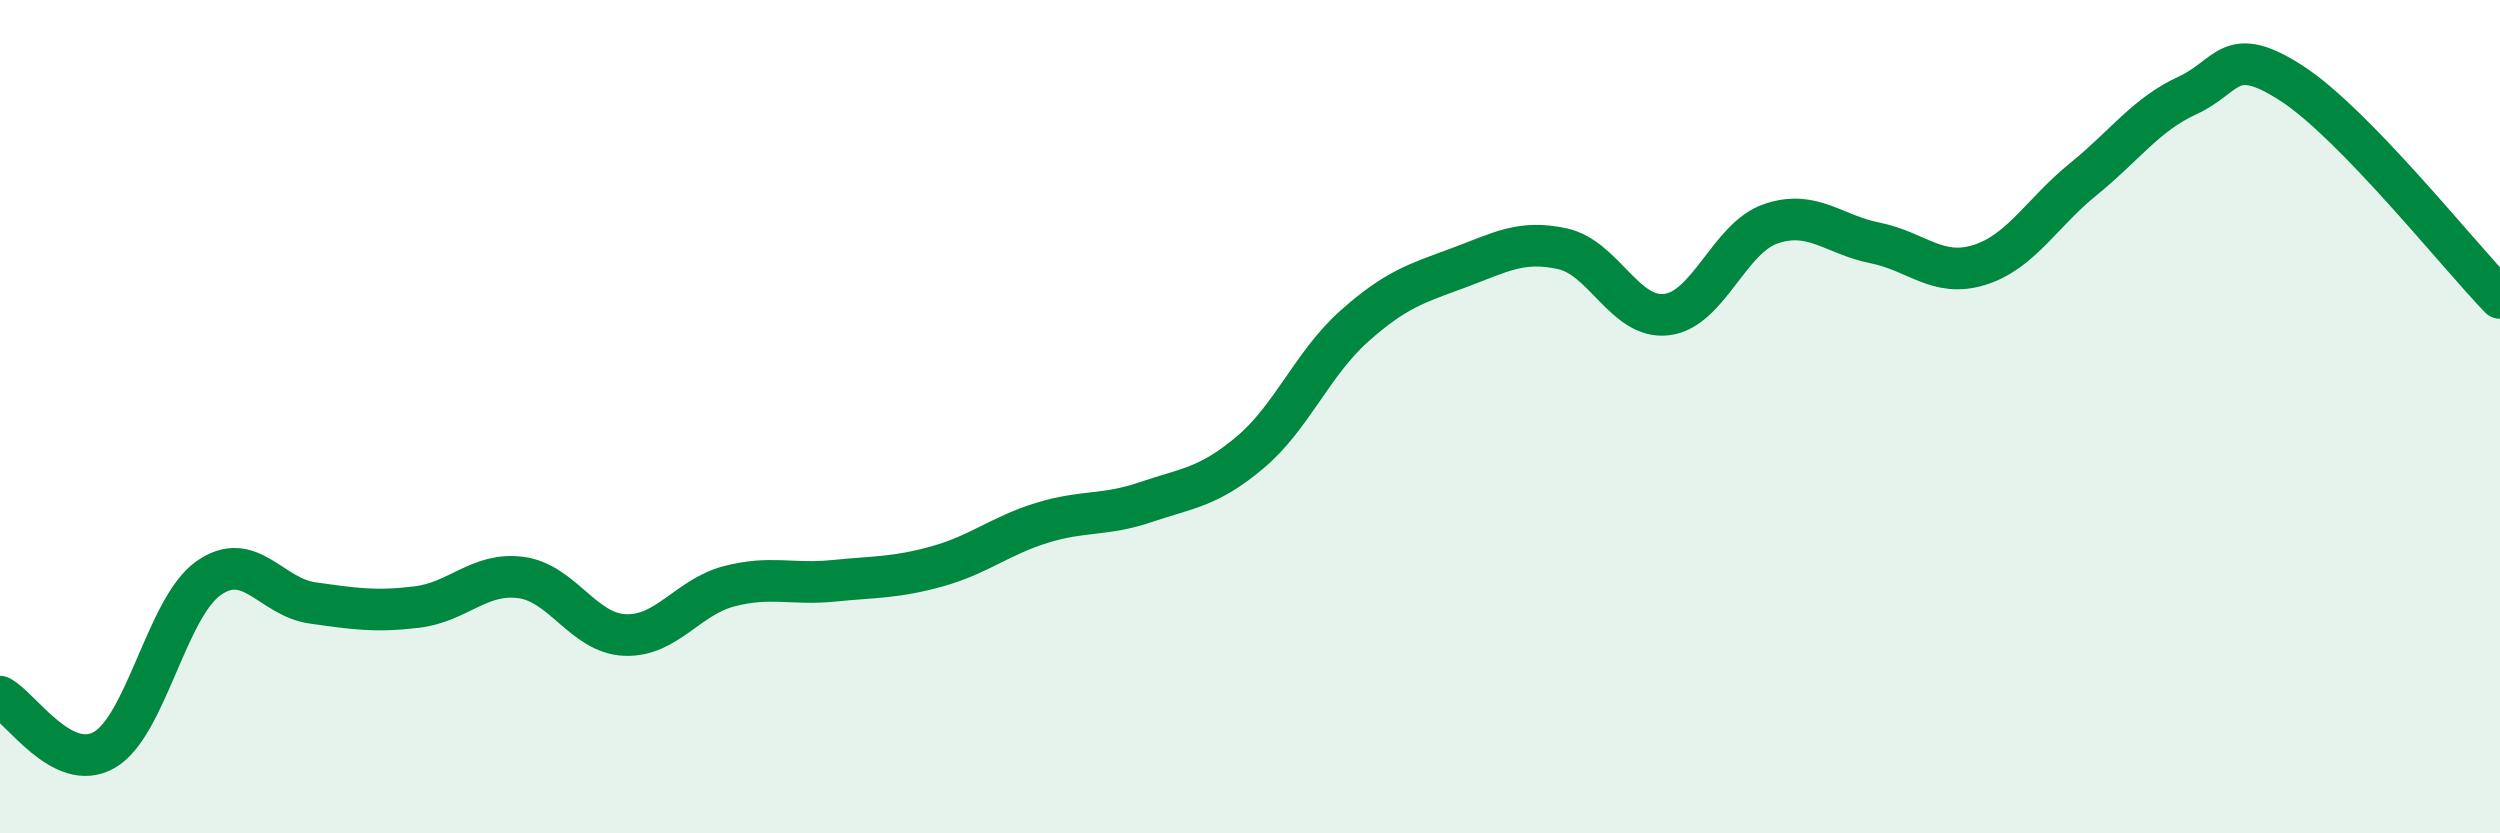 
    <svg width="60" height="20" viewBox="0 0 60 20" xmlns="http://www.w3.org/2000/svg">
      <path
        d="M 0,16.72 C 0.5,16.98 1.5,18.57 2.5,18 C 3.5,17.43 4,14.59 5,13.88 C 6,13.17 6.5,14.33 7.5,14.47 C 8.5,14.61 9,14.69 10,14.57 C 11,14.45 11.5,13.73 12.5,13.86 C 13.5,13.99 14,15.2 15,15.24 C 16,15.28 16.5,14.33 17.5,14.07 C 18.5,13.81 19,14.04 20,13.94 C 21,13.84 21.5,13.87 22.5,13.59 C 23.5,13.31 24,12.86 25,12.55 C 26,12.24 26.5,12.39 27.5,12.05 C 28.5,11.71 29,11.7 30,10.86 C 31,10.02 31.5,8.72 32.5,7.83 C 33.5,6.94 34,6.8 35,6.43 C 36,6.06 36.5,5.75 37.5,5.97 C 38.5,6.19 39,7.67 40,7.55 C 41,7.43 41.5,5.71 42.5,5.37 C 43.5,5.03 44,5.63 45,5.83 C 46,6.03 46.5,6.67 47.5,6.36 C 48.5,6.05 49,5.11 50,4.3 C 51,3.49 51.5,2.75 52.5,2.29 C 53.5,1.83 53.5,1.03 55,2 C 56.5,2.97 59,6.12 60,7.15L60 20L0 20Z"
        fill="#008740"
        opacity="0.1"
        stroke-linecap="round"
        stroke-linejoin="round"
      />
      <path
        d="M 0,16.72 C 0.5,16.98 1.5,18.57 2.5,18 C 3.5,17.43 4,14.59 5,13.88 C 6,13.17 6.5,14.33 7.5,14.47 C 8.5,14.61 9,14.69 10,14.57 C 11,14.45 11.5,13.73 12.5,13.86 C 13.5,13.99 14,15.2 15,15.24 C 16,15.28 16.5,14.33 17.5,14.07 C 18.5,13.81 19,14.04 20,13.94 C 21,13.84 21.5,13.87 22.5,13.59 C 23.5,13.31 24,12.86 25,12.55 C 26,12.24 26.5,12.39 27.5,12.05 C 28.5,11.71 29,11.7 30,10.86 C 31,10.02 31.5,8.72 32.5,7.83 C 33.5,6.94 34,6.8 35,6.43 C 36,6.06 36.5,5.75 37.5,5.97 C 38.5,6.19 39,7.67 40,7.55 C 41,7.43 41.5,5.71 42.5,5.37 C 43.5,5.03 44,5.63 45,5.83 C 46,6.03 46.5,6.67 47.5,6.36 C 48.5,6.05 49,5.11 50,4.3 C 51,3.49 51.5,2.75 52.5,2.29 C 53.5,1.83 53.5,1.03 55,2 C 56.5,2.97 59,6.12 60,7.15"
        stroke="#008740"
        stroke-width="1"
        fill="none"
        stroke-linecap="round"
        stroke-linejoin="round"
      />
    </svg>
  
